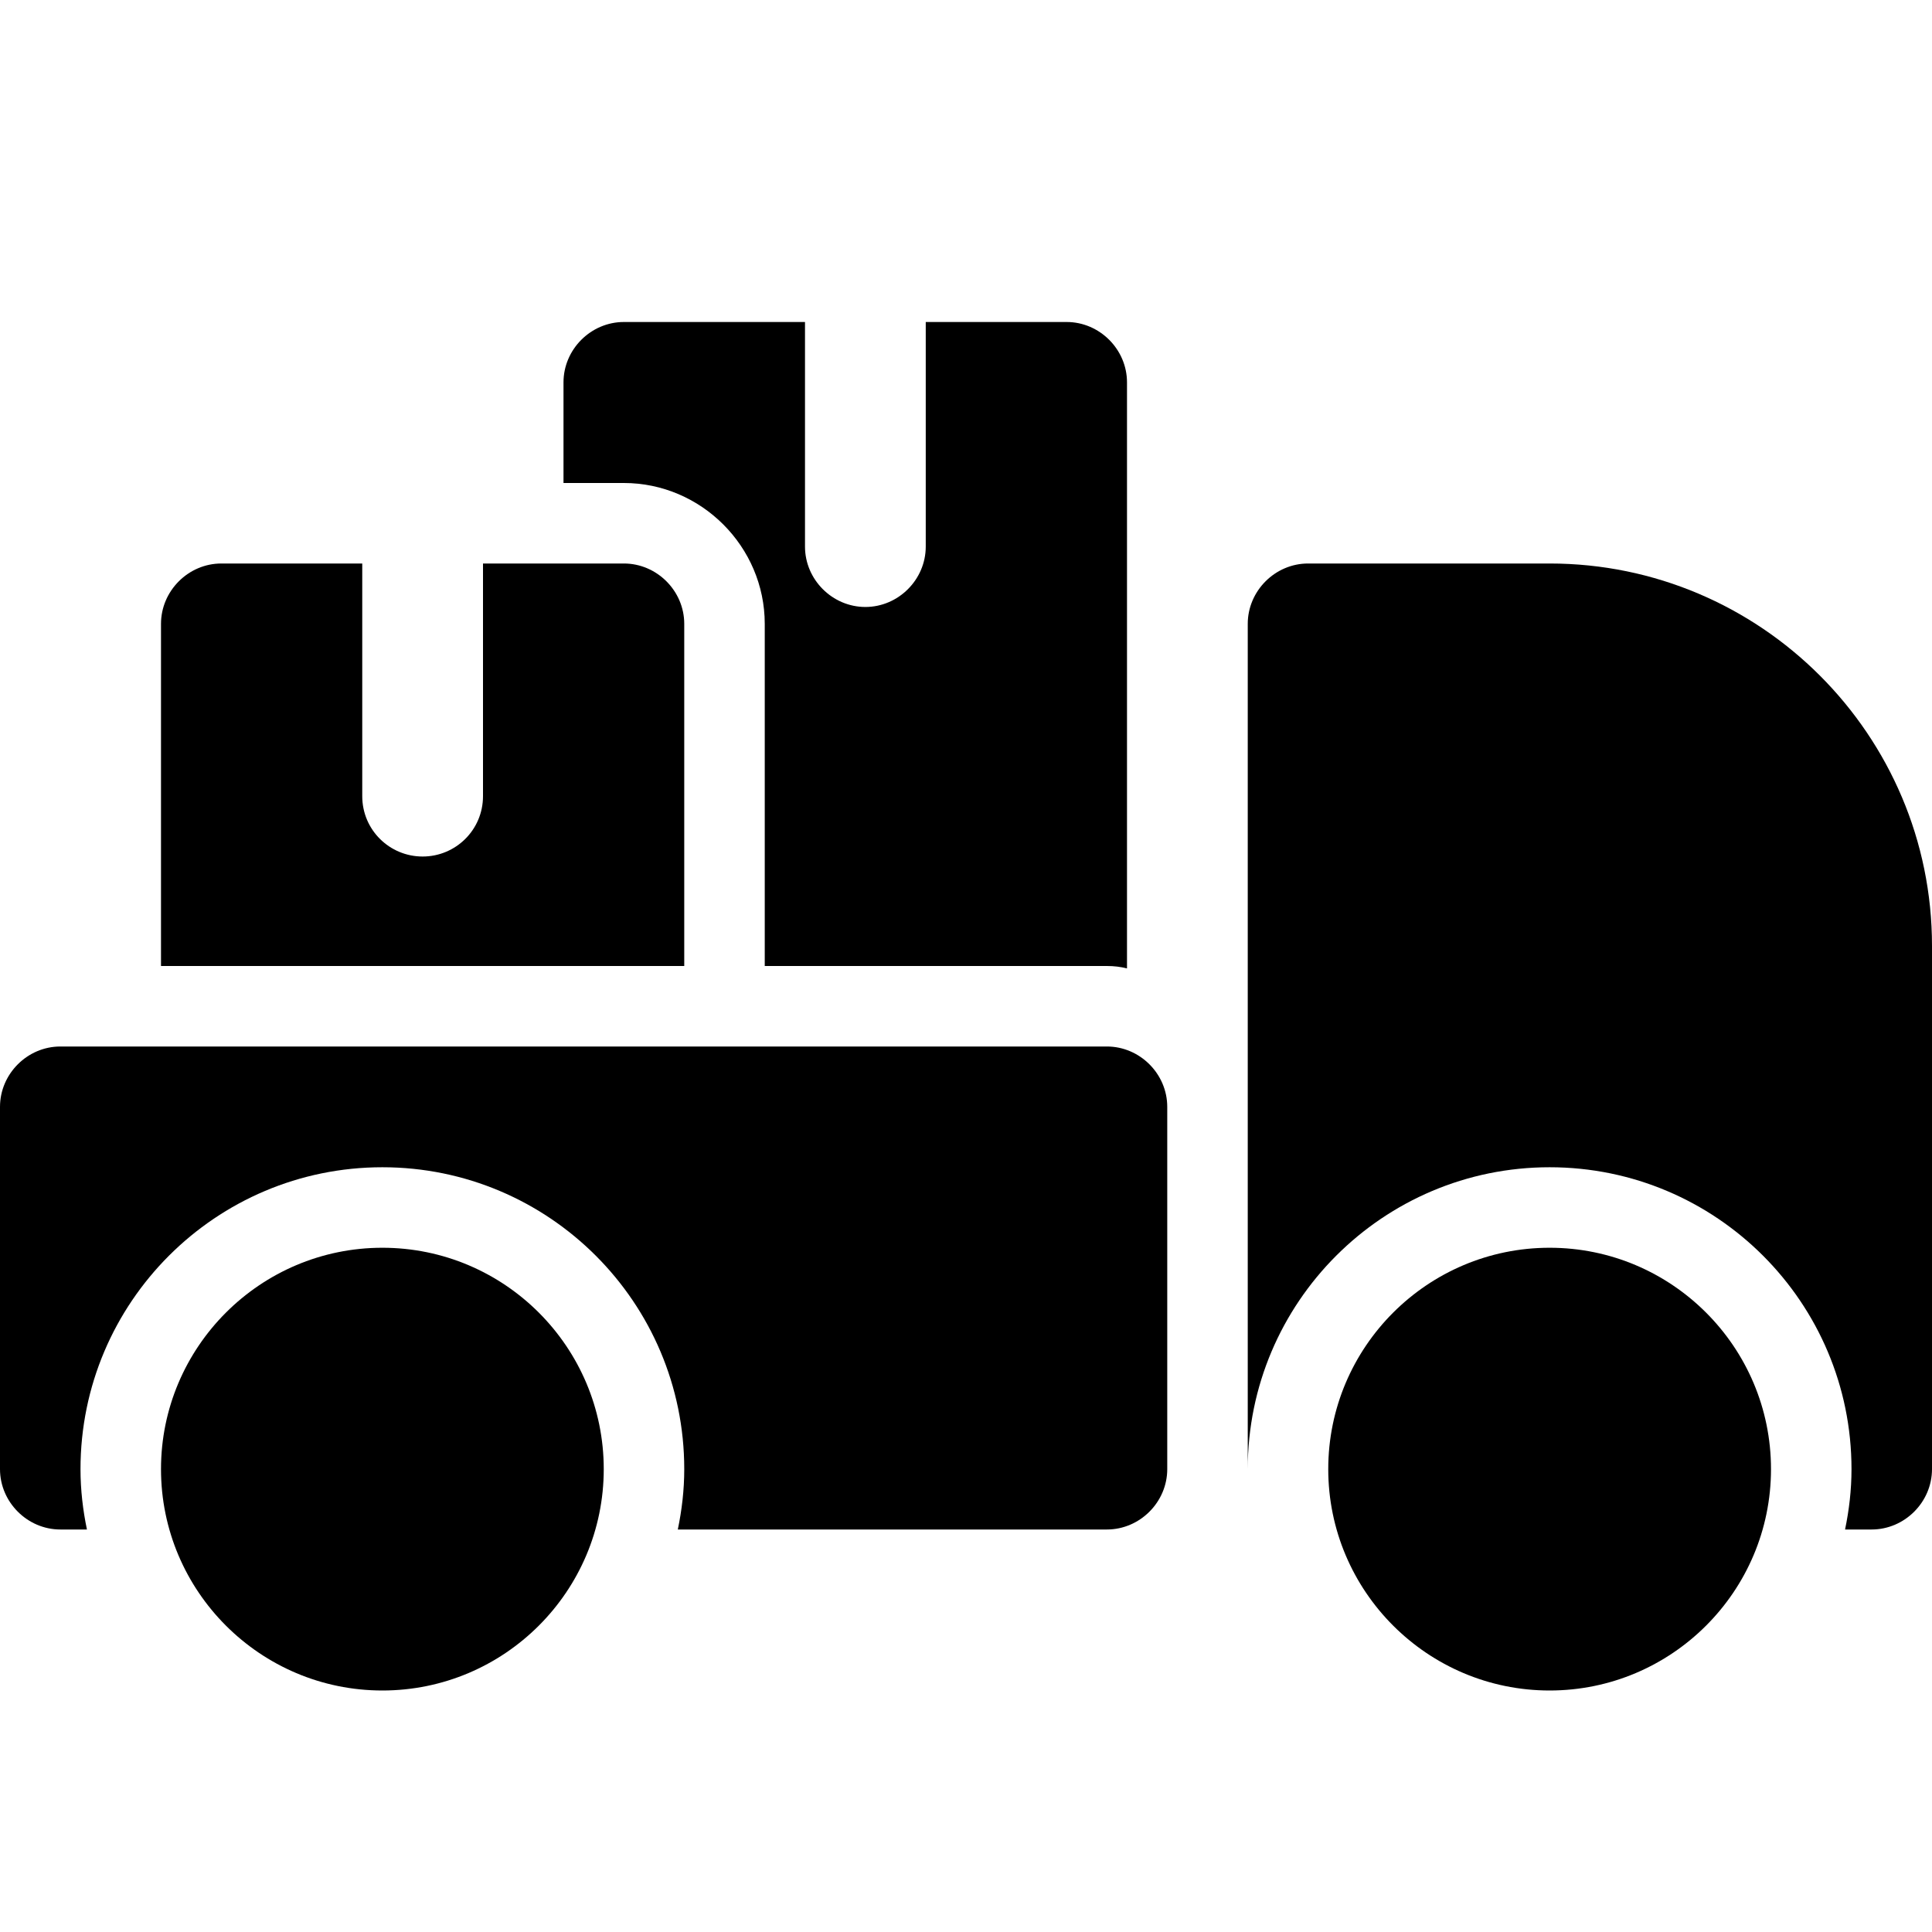 <svg xmlns="http://www.w3.org/2000/svg" enable-background="new 0 0 24 24" height="512" viewBox="0 0 24 24" width="512" class="svg replaced-svg"><path d="m13.25 4h-1.75v2.79c0 .41-.34.75-.75.75s-.75-.34-.75-.75v-2.79h-2.25c-.41 0-.75.34-.75.75v1.25h.75c.96 0 1.75.79 1.75 1.75v4.25h4.25c.09 0 .17.01.25.03v-7.28c0-.41-.34-.75-.75-.75z"></path><path d="m7.75 7h-1.75v2.89c0 .42-.34.75-.75.75s-.75-.33-.75-.75v-2.89h-1.75c-.41 0-.75.34-.75.75v4.25h6.5v-4.25c0-.41-.34-.75-.75-.75z"></path><path d="m13.75 13h-13c-.41 0-.75.34-.75.75v4.5c0 .41.34.75.75.75h.33c-.05-.24-.08-.49-.08-.75 0-2.07 1.68-3.75 3.75-3.75s3.75 1.68 3.75 3.75c0 .26-.03.51-.08.75h5.33c.41 0 .75-.34.75-.75v-4.5c0-.41-.34-.75-.75-.75z"></path><path d="m19.25 7h-3c-.41 0-.75.34-.75.75v10.5c0-2.07 1.68-3.75 3.75-3.75s3.75 1.68 3.75 3.75c0 .26-.03.51-.08.75h.33c.41 0 .75-.34.75-.75v-6.5c0-2.62-2.13-4.75-4.75-4.75z"></path><path d="m19.25 21c-1.517 0-2.75-1.233-2.75-2.75s1.233-2.75 2.75-2.75 2.75 1.233 2.75 2.75-1.233 2.75-2.75 2.75z"></path><path d="m4.75 21c-1.517 0-2.75-1.233-2.75-2.75s1.233-2.75 2.75-2.75 2.75 1.233 2.75 2.75-1.233 2.75-2.75 2.75z"></path></svg>